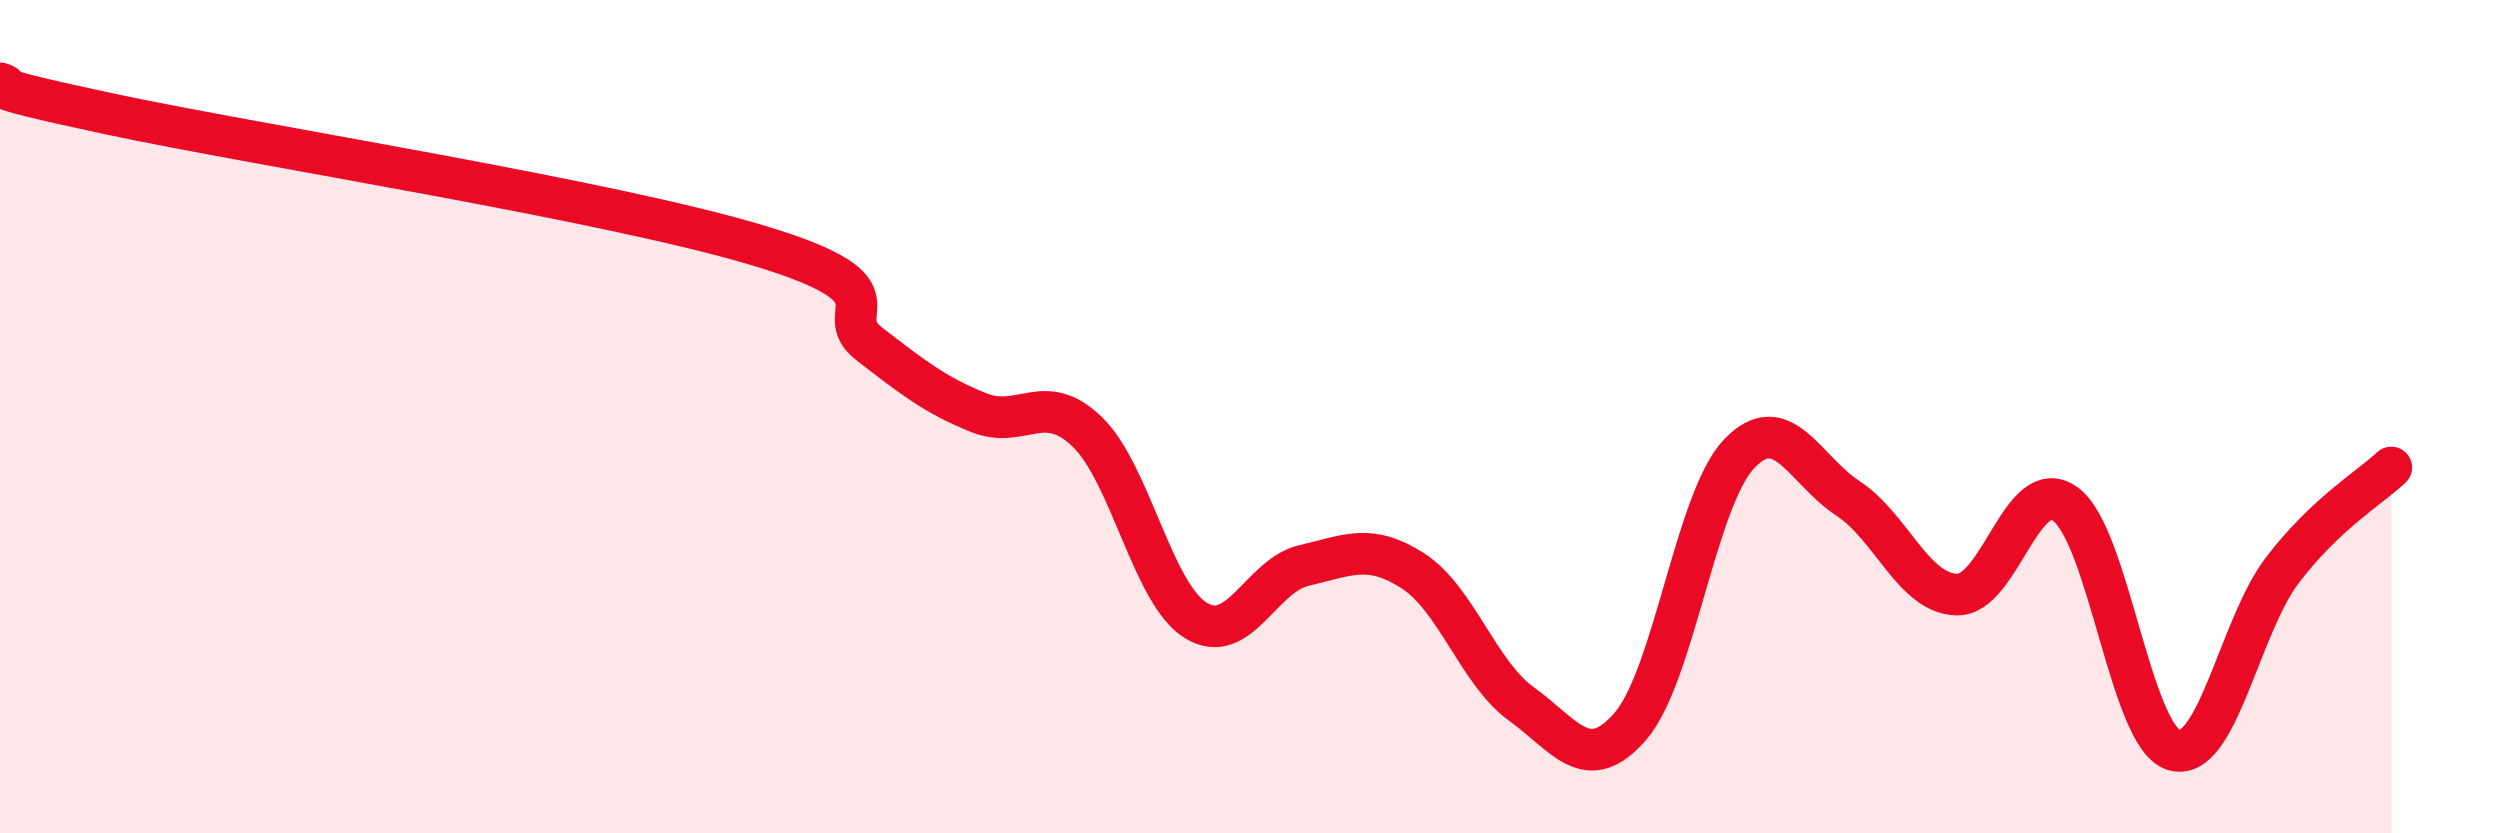 
    <svg width="60" height="20" viewBox="0 0 60 20" xmlns="http://www.w3.org/2000/svg">
      <path
        d="M 0,2 C 0.52,2.15 -1.04,1.95 2.61,2.73 C 6.26,3.51 14.61,4.8 18.26,5.91 C 21.91,7.02 19.83,7.46 20.87,8.26 C 21.91,9.06 22.44,9.48 23.48,9.9 C 24.52,10.32 25.05,9.36 26.09,10.36 C 27.13,11.36 27.66,14.25 28.7,14.89 C 29.74,15.53 30.26,13.81 31.3,13.57 C 32.34,13.33 32.87,13.03 33.91,13.7 C 34.95,14.37 35.48,16.15 36.52,16.9 C 37.56,17.65 38.09,18.63 39.13,17.43 C 40.17,16.23 40.7,11.98 41.74,10.89 C 42.78,9.8 43.31,11.28 44.35,11.96 C 45.39,12.64 45.92,14.24 46.96,14.27 C 48,14.3 48.53,11.35 49.57,12.1 C 50.61,12.85 51.13,17.68 52.17,18 C 53.21,18.32 53.74,15.04 54.78,13.68 C 55.82,12.32 56.87,11.71 57.39,11.22L57.39 20L0 20Z"
        fill="#EB0A25"
        opacity="0.1"
        stroke-linecap="round"
        stroke-linejoin="round"
      />
      <path
        d="M 0,2 C 0.52,2.15 -1.04,1.95 2.61,2.73 C 6.26,3.51 14.61,4.8 18.26,5.91 C 21.91,7.02 19.83,7.46 20.87,8.26 C 21.91,9.06 22.44,9.48 23.48,9.9 C 24.52,10.32 25.05,9.36 26.09,10.36 C 27.13,11.36 27.66,14.25 28.7,14.89 C 29.74,15.53 30.26,13.81 31.3,13.57 C 32.34,13.33 32.87,13.03 33.91,13.7 C 34.95,14.37 35.48,16.15 36.52,16.9 C 37.56,17.65 38.09,18.63 39.13,17.43 C 40.17,16.23 40.7,11.98 41.74,10.89 C 42.78,9.8 43.31,11.28 44.35,11.96 C 45.39,12.64 45.92,14.24 46.96,14.27 C 48,14.3 48.53,11.35 49.57,12.1 C 50.61,12.85 51.13,17.68 52.17,18 C 53.21,18.32 53.74,15.04 54.78,13.68 C 55.82,12.32 56.87,11.71 57.39,11.22"
        stroke="#EB0A25"
        stroke-width="1"
        fill="none"
        stroke-linecap="round"
        stroke-linejoin="round"
      />
    </svg>
  
